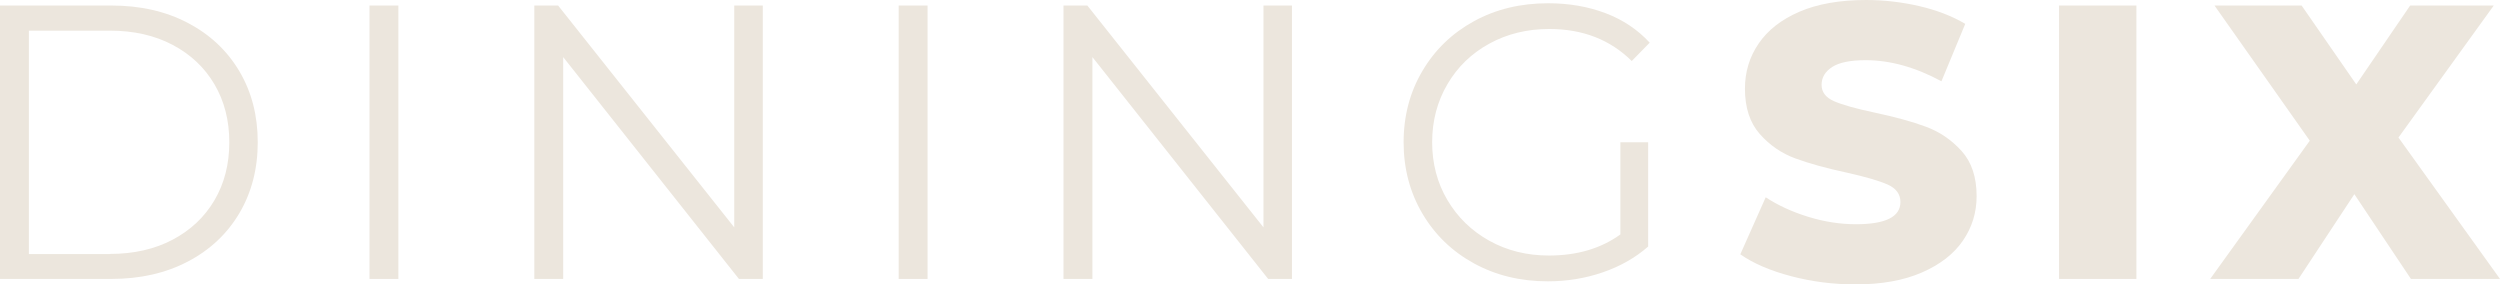 <svg xmlns="http://www.w3.org/2000/svg" id="Lag_2" viewBox="0 0 452.78 51.51"><defs><style>      .cls-1 {        fill: #ece6dd;      }    </style></defs><g id="Lag_2-2" data-name="Lag_2"><g id="Lag_1-2"><g id="DiningSix_logo_Night_blue"><g><path class="cls-1" d="M0,1h20.16c5.23,0,9.86,1.05,13.86,3.15,4.01,2.1,7.12,5.02,9.34,8.77,2.22,3.75,3.32,8.03,3.32,12.84s-1.11,9.09-3.32,12.84c-2.22,3.75-5.33,6.67-9.34,8.77-4.01,2.1-8.63,3.15-13.86,3.15H0V1ZM19.88,45.99c4.34,0,8.13-.86,11.39-2.58,3.25-1.72,5.78-4.1,7.57-7.14s2.69-6.54,2.69-10.5-.9-7.46-2.69-10.5c-1.79-3.04-4.31-5.42-7.57-7.14-3.25-1.72-7.05-2.58-11.39-2.58H5.23v40.46h14.64v-.02Z"></path><rect class="cls-1" x="66.92" y="1" width="5.23" height="49.52"></rect><polygon class="cls-1" points="138.15 1 138.15 50.52 133.83 50.52 102 10.34 102 50.52 96.77 50.52 96.77 1 101.08 1 132.98 41.18 132.98 1 138.15 1"></polygon><rect class="cls-1" x="162.76" y="1" width="5.23" height="49.52"></rect><polygon class="cls-1" points="233.99 1 233.99 50.52 229.68 50.52 197.85 10.34 197.85 50.52 192.61 50.52 192.61 1 196.93 1 228.83 41.18 228.83 1 233.99 1"></polygon><path class="cls-1" d="M293.48,25.76h5.02v18.89c-2.31,2.03-5.05,3.58-8.21,4.67-3.16,1.09-6.48,1.63-9.97,1.63-4.95,0-9.41-1.08-13.37-3.25-3.96-2.17-7.07-5.17-9.34-9.02-2.26-3.84-3.4-8.15-3.4-12.91s1.13-9.07,3.4-12.91c2.26-3.84,5.38-6.85,9.34-9.02,3.96-2.17,8.44-3.25,13.44-3.25,3.77,0,7.24.6,10.4,1.8,3.16,1.2,5.82,2.98,7.99,5.34l-3.25,3.32c-3.91-3.87-8.89-5.8-14.93-5.8-4.01,0-7.63.88-10.86,2.65-3.23,1.77-5.77,4.22-7.6,7.36-1.84,3.14-2.76,6.64-2.76,10.5s.92,7.36,2.76,10.47,4.36,5.57,7.57,7.36c3.21,1.79,6.81,2.69,10.82,2.69,5.09,0,9.41-1.27,12.94-3.82v-16.69h0Z"></path><path class="cls-1" d="M324.39,50.02c-3.77-.99-6.84-2.31-9.2-3.96l4.6-10.33c2.22,1.46,4.79,2.64,7.71,3.54,2.92.9,5.8,1.34,8.63,1.34,5.38,0,8.06-1.34,8.06-4.03,0-1.41-.77-2.46-2.3-3.15-1.53-.68-4-1.4-7.39-2.16-3.73-.8-6.84-1.66-9.34-2.58s-4.65-2.39-6.44-4.42-2.69-4.76-2.69-8.21c0-3.02.82-5.74,2.48-8.17,1.65-2.43,4.11-4.35,7.39-5.77,3.28-1.41,7.3-2.12,12.06-2.12,3.25,0,6.46.37,9.62,1.1s5.94,1.8,8.35,3.22l-4.31,10.4c-4.72-2.55-9.29-3.82-13.72-3.82-2.78,0-4.81.41-6.08,1.24s-1.91,1.9-1.91,3.22.75,2.31,2.26,2.97,3.94,1.34,7.29,2.05c3.77.8,6.9,1.66,9.37,2.58,2.48.92,4.62,2.38,6.44,4.39,1.81,2.01,2.72,4.73,2.72,8.17,0,2.97-.83,5.66-2.48,8.06-1.65,2.41-4.13,4.33-7.43,5.77-3.3,1.44-7.31,2.16-12.03,2.16-4.01,0-7.9-.5-11.67-1.49"></path><rect class="cls-1" x="372.92" y="1" width="14.01" height="49.52"></rect><polygon class="cls-1" points="436.65 50.52 426.4 35.17 416.28 50.52 400.29 50.52 418.33 25.48 401.07 1 416.85 1 426.75 15.29 436.51 1 451.65 1 434.39 24.91 452.78 50.52 436.65 50.52"></polygon></g></g></g></g></svg>